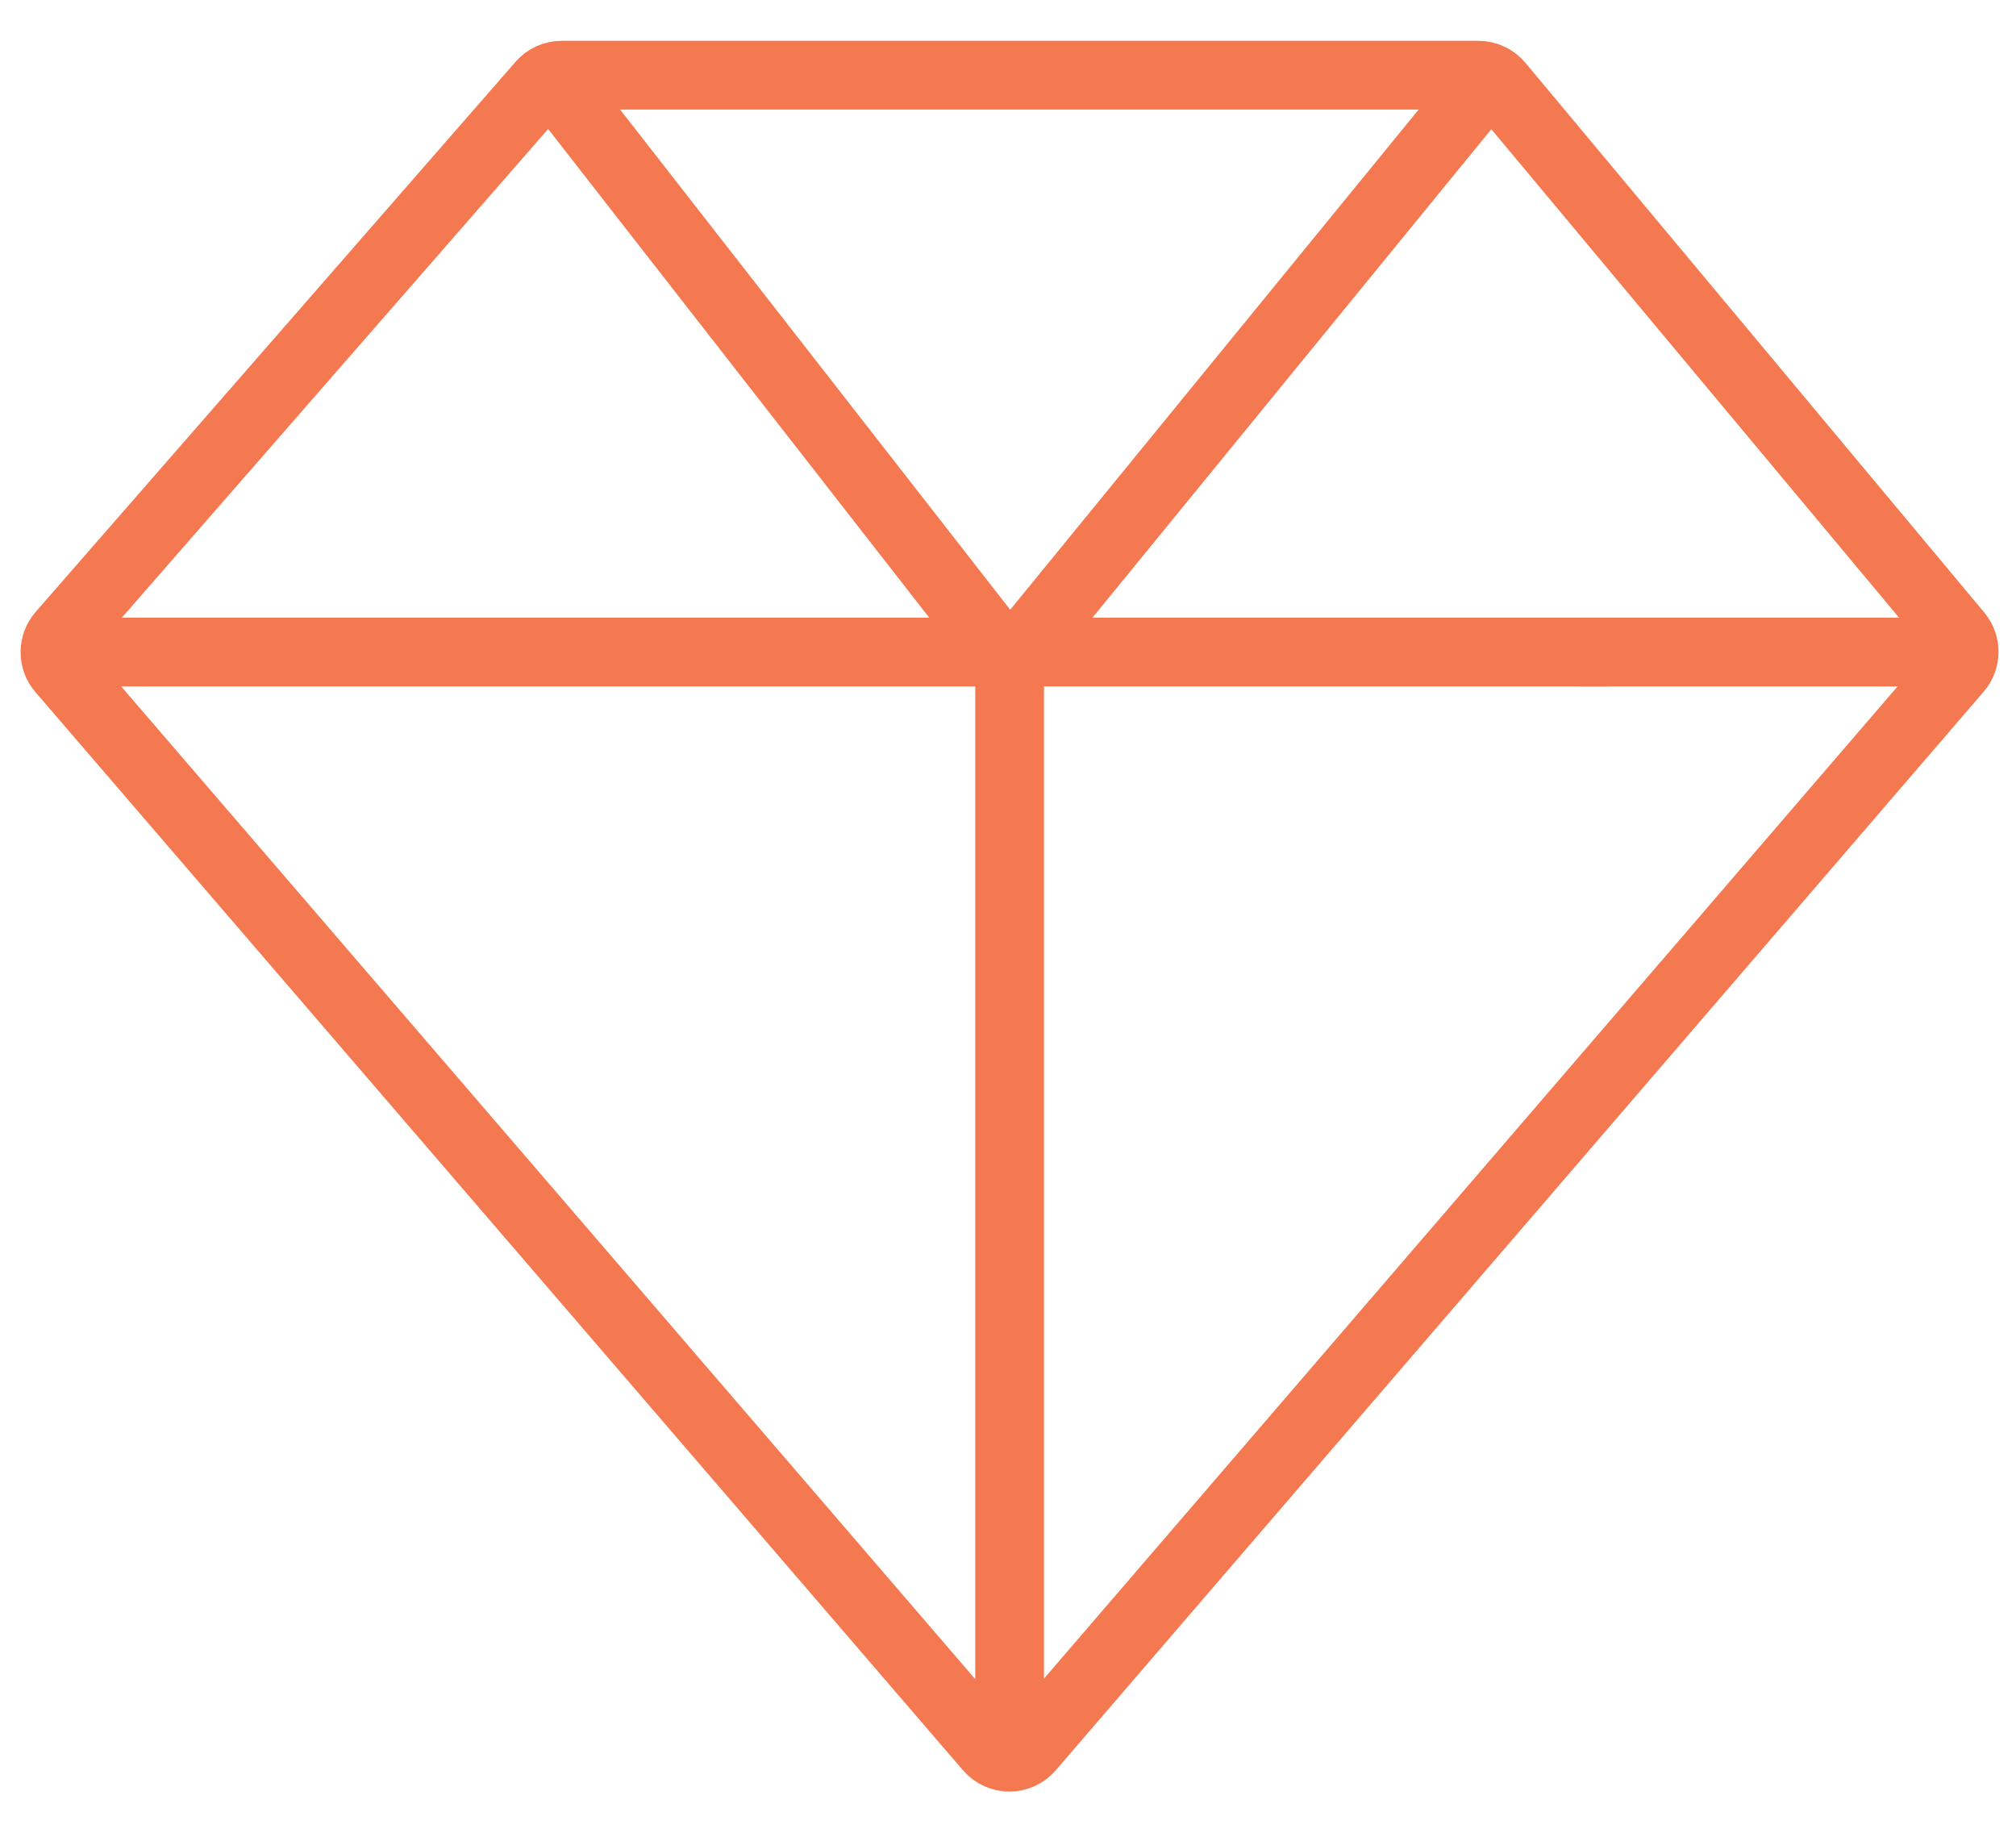 <svg width="44" height="40" viewBox="0 0 44 40" fill="none" xmlns="http://www.w3.org/2000/svg">
<path d="M7.683 6.581L11.818 1.841C11.929 1.713 12.091 1.641 12.259 1.641H32.267C32.439 1.641 32.604 1.717 32.715 1.849L42.733 13.85C42.915 14.069 42.914 14.39 42.726 14.607L36.927 21.348M7.683 6.581L1.343 13.848C1.152 14.068 1.152 14.395 1.34 14.614L11.902 26.89M11.902 26.89L21.586 38.147C21.821 38.419 22.24 38.419 22.474 38.147L36.927 21.348" stroke="#F57950" stroke-width="1.5" stroke-miterlimit="10" stroke-linecap="round" stroke-linejoin="round"/>
<path d="M1.761 14.231H21.816H22.263H35.094" stroke="#F57950" stroke-width="1.5" stroke-miterlimit="10" stroke-linecap="round" stroke-linejoin="round"/>
<path d="M42.444 14.231H34.499" stroke="#F57950" stroke-width="1.5" stroke-miterlimit="10" stroke-linecap="round" stroke-linejoin="round"/>
<path d="M22.035 37.353V14.51L12.209 1.911" stroke="#F57950" stroke-width="1.5" stroke-miterlimit="10" stroke-linecap="round" stroke-linejoin="round"/>
<path d="M32.323 1.911L22.334 14.143" stroke="#F57950" stroke-width="1.5" stroke-miterlimit="10" stroke-linecap="round" stroke-linejoin="round"/>
</svg>
